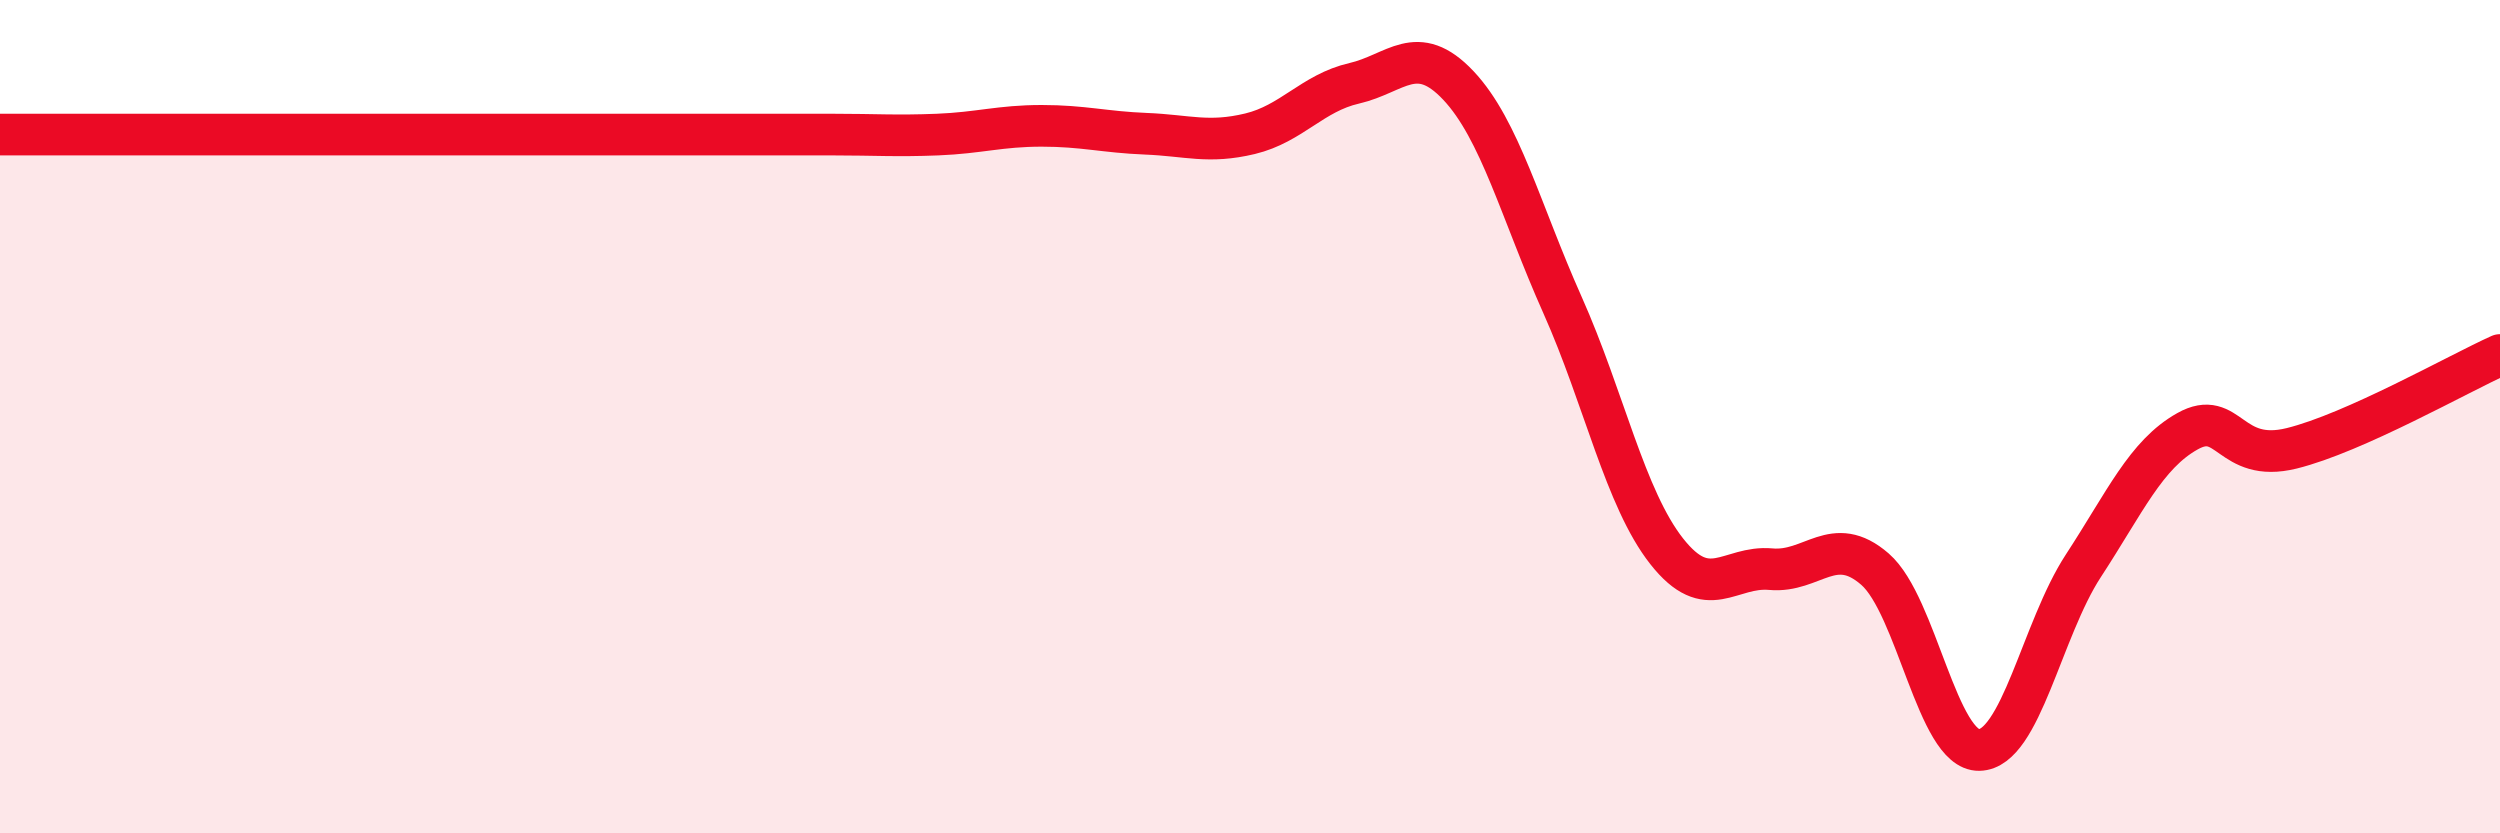
    <svg width="60" height="20" viewBox="0 0 60 20" xmlns="http://www.w3.org/2000/svg">
      <path
        d="M 0,3.23 C 0.5,3.23 1.5,3.23 2.5,3.23 C 3.5,3.23 4,3.23 5,3.23 C 6,3.23 6.5,3.23 7.5,3.23 C 8.5,3.23 9,3.23 10,3.23 C 11,3.23 11.5,3.23 12.5,3.23 C 13.5,3.23 14,3.23 15,3.23 C 16,3.23 16.5,3.23 17.5,3.23 C 18.5,3.23 19,3.23 20,3.23 C 21,3.23 21.5,3.27 22.5,3.23 C 23.5,3.19 24,3.02 25,3.02 C 26,3.02 26.5,3.17 27.5,3.21 C 28.5,3.25 29,3.45 30,3.21 C 31,2.97 31.5,2.23 32.5,2 C 33.5,1.77 34,0.99 35,2.05 C 36,3.11 36.5,5.08 37.5,7.32 C 38.5,9.56 39,11.96 40,13.23 C 41,14.5 41.5,13.57 42.5,13.66 C 43.5,13.75 44,12.79 45,13.66 C 46,14.53 46.5,18.02 47.5,18 C 48.5,17.98 49,15.11 50,13.58 C 51,12.05 51.5,10.91 52.5,10.35 C 53.5,9.79 53.5,11.13 55,10.76 C 56.5,10.39 59,8.97 60,8.52L60 20L0 20Z"
        fill="#EB0A25"
        opacity="0.1"
        stroke-linecap="round"
        stroke-linejoin="round"
      />
      <path
        d="M 0,3.23 C 0.5,3.23 1.5,3.23 2.5,3.23 C 3.5,3.23 4,3.23 5,3.23 C 6,3.23 6.5,3.23 7.5,3.23 C 8.5,3.23 9,3.23 10,3.23 C 11,3.23 11.5,3.23 12.5,3.23 C 13.5,3.23 14,3.23 15,3.23 C 16,3.23 16.5,3.23 17.5,3.23 C 18.5,3.23 19,3.23 20,3.23 C 21,3.23 21.5,3.27 22.5,3.23 C 23.5,3.19 24,3.02 25,3.02 C 26,3.02 26.5,3.17 27.5,3.21 C 28.5,3.25 29,3.45 30,3.21 C 31,2.97 31.5,2.23 32.5,2 C 33.5,1.77 34,0.99 35,2.05 C 36,3.11 36.5,5.08 37.5,7.32 C 38.5,9.56 39,11.96 40,13.23 C 41,14.5 41.5,13.57 42.5,13.66 C 43.5,13.75 44,12.79 45,13.66 C 46,14.53 46.5,18.02 47.5,18 C 48.5,17.98 49,15.11 50,13.58 C 51,12.05 51.5,10.91 52.5,10.35 C 53.5,9.79 53.5,11.13 55,10.76 C 56.5,10.39 59,8.97 60,8.52"
        stroke="#EB0A25"
        stroke-width="1"
        fill="none"
        stroke-linecap="round"
        stroke-linejoin="round"
      />
    </svg>
  